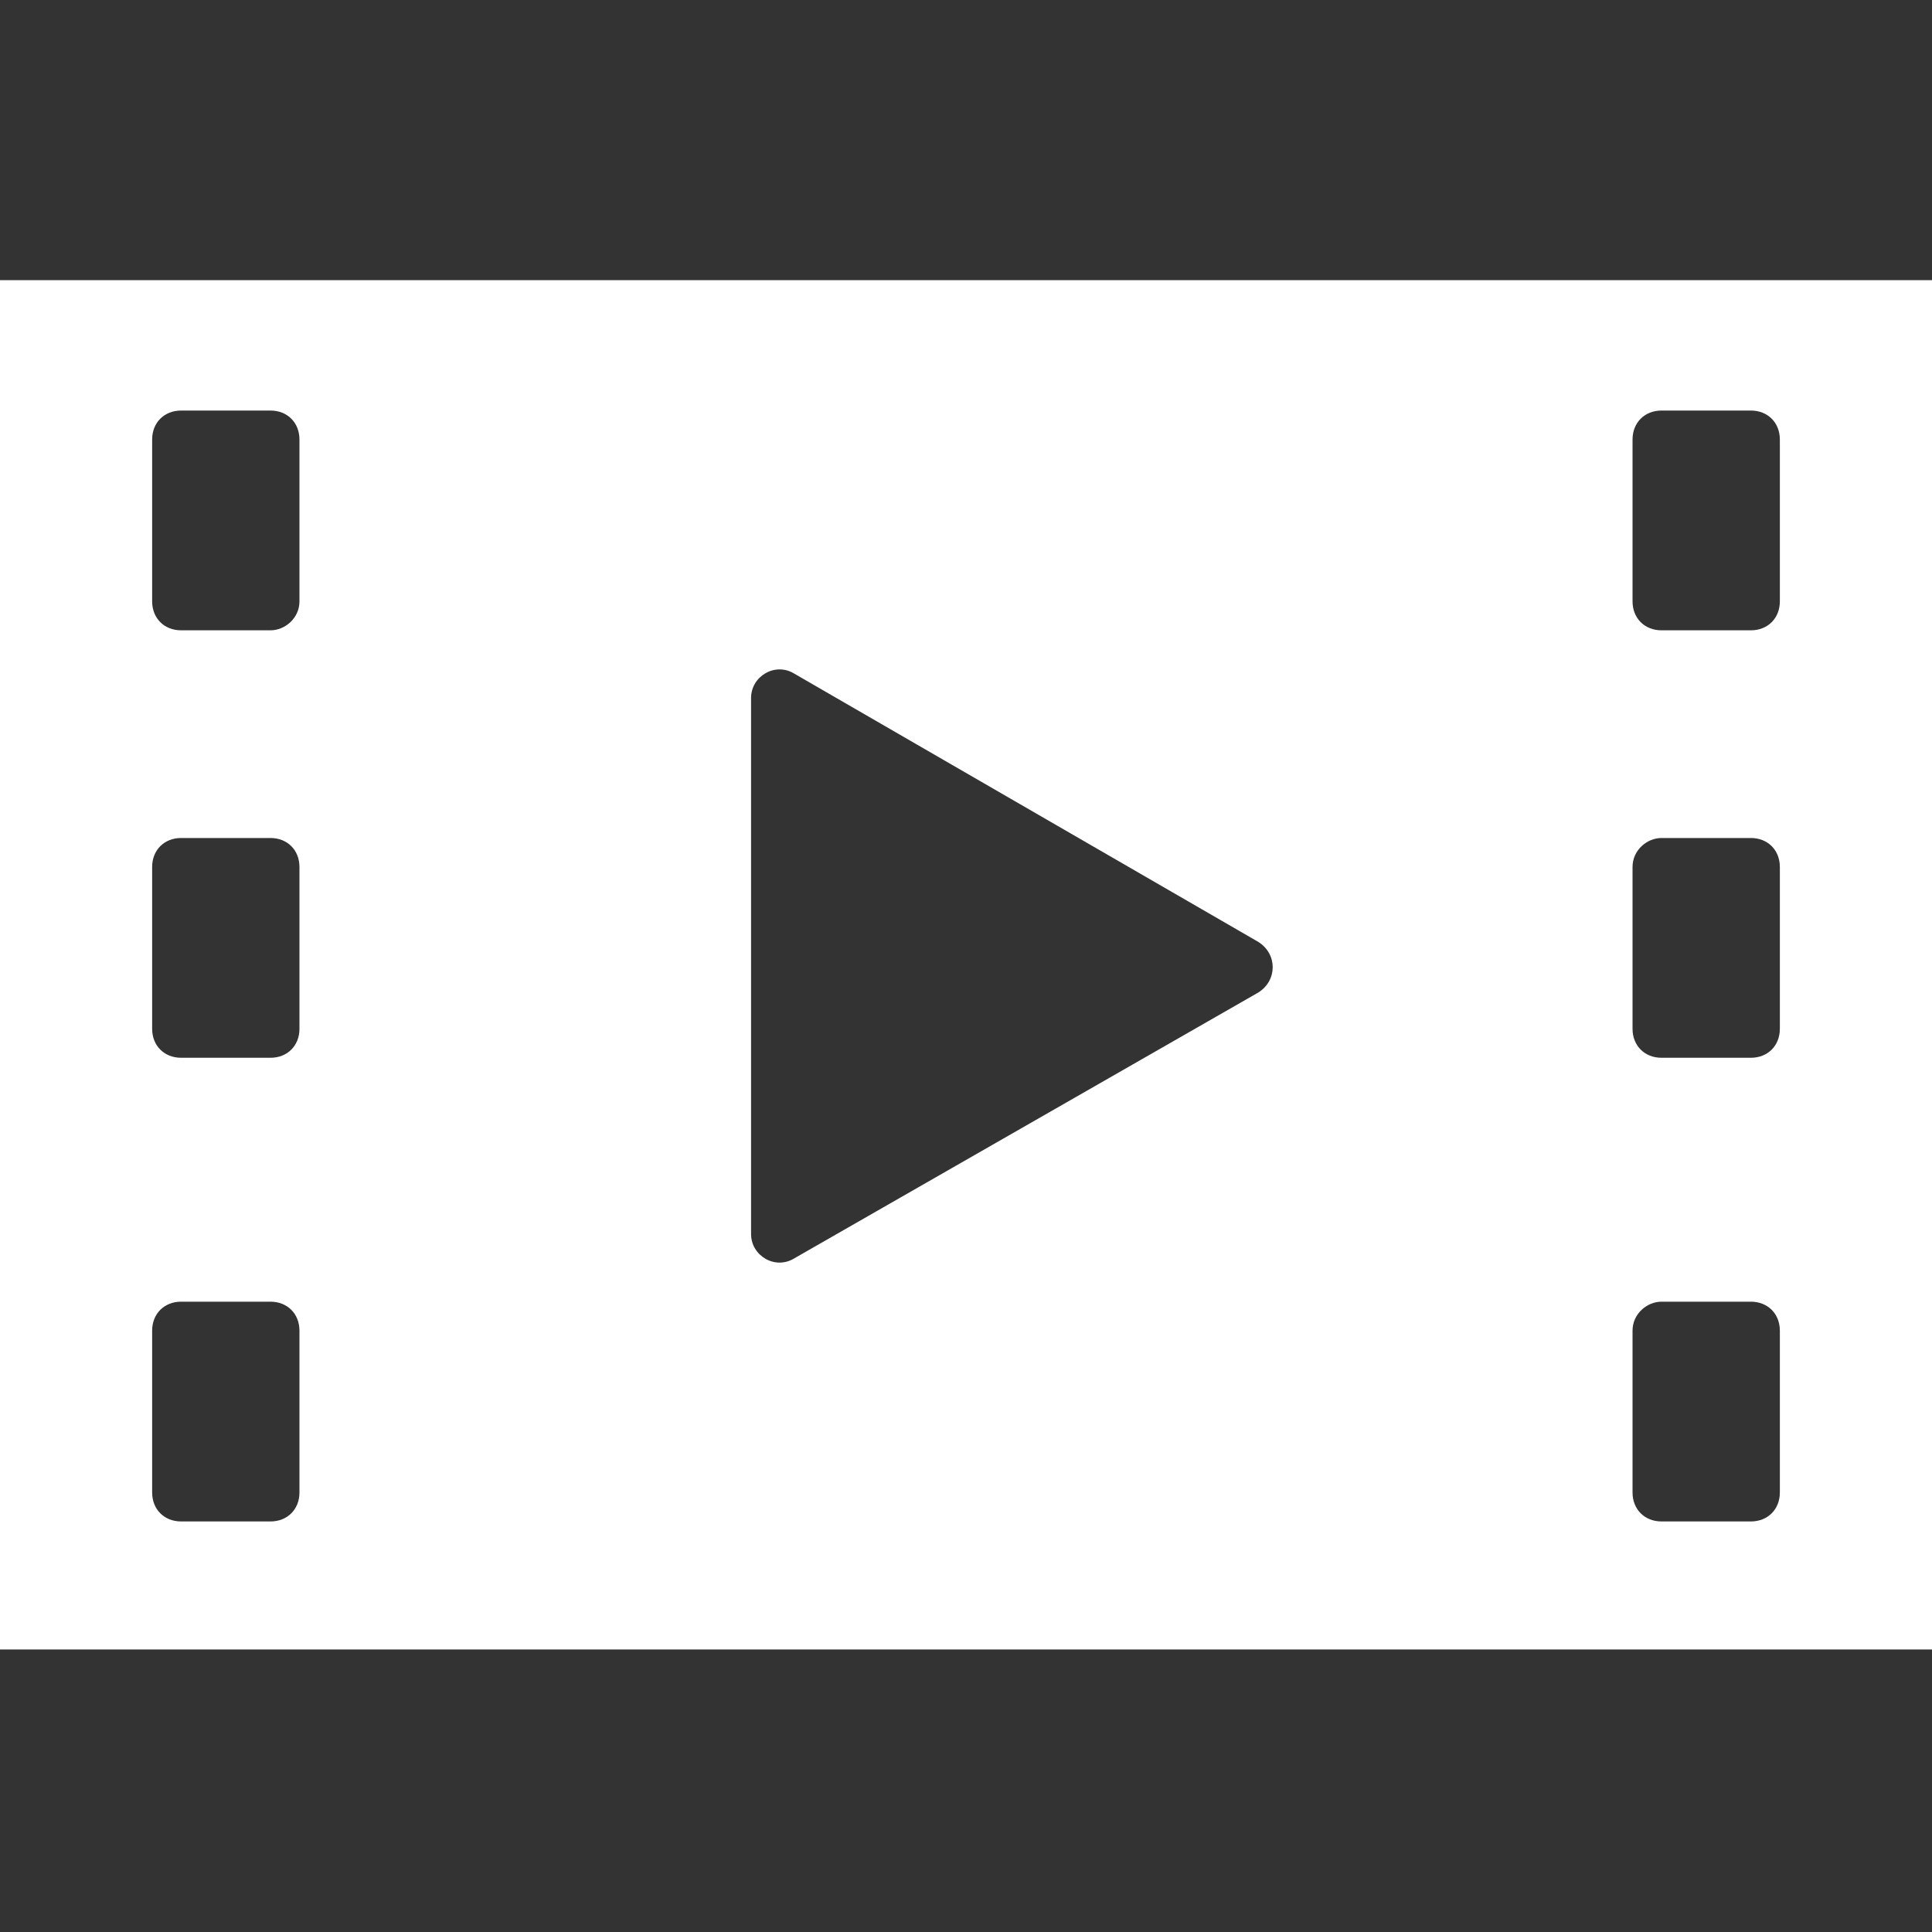 <?xml version="1.0" encoding="utf-8"?>
<!-- Generator: Adobe Illustrator 23.0.2, SVG Export Plug-In . SVG Version: 6.00 Build 0)  -->
<svg version="1.1" id="レイヤー_1" xmlns="http://www.w3.org/2000/svg" xmlns:xlink="http://www.w3.org/1999/xlink" x="0px"
	 y="0px" viewBox="0 0 80 80" style="enable-background:new 0 0 80 80;" xml:space="preserve">
<rect x="0" y="0" width="80" height="80" fill="#333333" stroke="none"/>
<style type="text/css">
	.st0{fill:#FFFFFF;}
</style>
<g>
	<path class="st0" d="M0,11.6v56.7h80V11.6H0z M11.2,26.1H7.5c-0.7,0-1.2-0.5-1.2-1.2v-6.7c0-0.7,0.5-1.2,1.2-1.2h3.7
		c0.7,0,1.2,0.5,1.2,1.2v6.7C12.4,25.6,11.8,26.1,11.2,26.1z M7.5,34.7h3.7c0.7,0,1.2,0.5,1.2,1.2v6.7c0,0.7-0.5,1.2-1.2,1.2H7.5
		c-0.7,0-1.2-0.5-1.2-1.2v-6.7C6.3,35.2,6.8,34.7,7.5,34.7z M7.5,53.9h3.7c0.7,0,1.2,0.5,1.2,1.2v6.7c0,0.7-0.5,1.2-1.2,1.2H7.5
		c-0.7,0-1.2-0.5-1.2-1.2v-6.7C6.3,54.4,6.8,53.9,7.5,53.9z M31.1,51.1V28.9c0-0.9,1-1.5,1.8-1L52.1,39c0.8,0.5,0.8,1.6,0,2.1
		L32.9,52.1C32.1,52.6,31.1,52,31.1,51.1z M72.5,26.1h-3.7c-0.7,0-1.2-0.5-1.2-1.2v-6.7c0-0.7,0.5-1.2,1.2-1.2h3.7
		c0.7,0,1.2,0.5,1.2,1.2v6.7C73.7,25.6,73.2,26.1,72.5,26.1z M68.8,34.7h3.7c0.7,0,1.2,0.5,1.2,1.2v6.7c0,0.7-0.5,1.2-1.2,1.2h-3.7
		c-0.7,0-1.2-0.5-1.2-1.2v-6.7C67.6,35.2,68.2,34.7,68.8,34.7z M68.8,53.9h3.7c0.7,0,1.2,0.5,1.2,1.2v6.7c0,0.7-0.5,1.2-1.2,1.2
		h-3.7c-0.7,0-1.2-0.5-1.2-1.2v-6.7C67.6,54.4,68.2,53.9,68.8,53.9z"/>
</g>
</svg>
